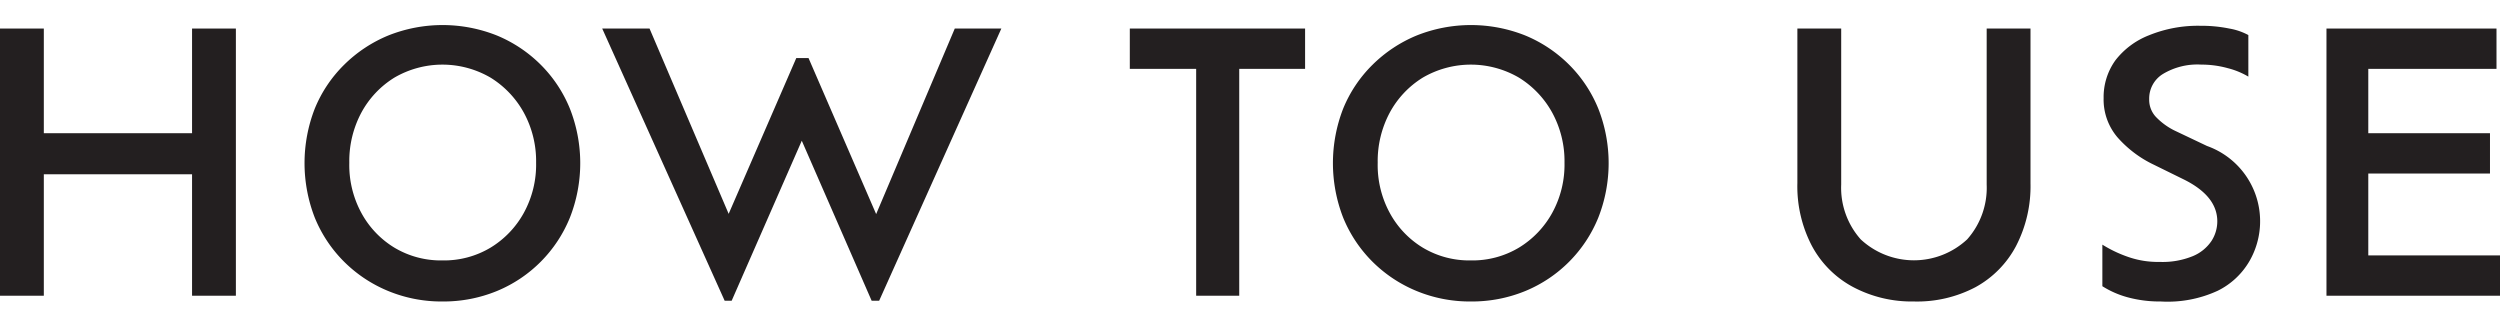 <svg preserveAspectRatio="xMidYMid slice" xmlns="http://www.w3.org/2000/svg" viewBox="0 -1 99.84 13.04"><defs><style>.cls-1{opacity:0.8;}.cls-2{fill:#231f20;}</style></defs><title>info-how</title><g id="_02_제품들" data-name="02 제품들"><g id="_01_제품들" data-name="01 제품들"><g id="_01" data-name="01"><g id="left_내용"><g id="HOW_TO_USE" data-name="HOW TO USE"><path class="cls-2" d="M223.38,342.82h1.75v10.67h-1.75v-4.85h-5.92v4.85h-1.75V342.82h1.75V347h5.92Z" transform="translate(-215.71 -342.68)"/><path class="cls-2" d="M233.38,353.72a5.57,5.57,0,0,1-2.17-.42,5.42,5.42,0,0,1-1.76-1.17,5.32,5.32,0,0,1-1.17-1.76,6,6,0,0,1,0-4.35,5.24,5.24,0,0,1,1.17-1.75,5.47,5.47,0,0,1,1.76-1.17,5.85,5.85,0,0,1,4.35,0,5.4,5.4,0,0,1,1.75,1.17,5.29,5.29,0,0,1,1.16,1.75,5.94,5.94,0,0,1,0,4.35,5.34,5.34,0,0,1-2.91,2.93A5.61,5.61,0,0,1,233.38,353.72Zm0-1.64a3.61,3.61,0,0,0,1.92-.51,3.72,3.72,0,0,0,1.33-1.39,4,4,0,0,0,.49-2,4.05,4.05,0,0,0-.49-2,3.78,3.78,0,0,0-1.33-1.4,3.81,3.81,0,0,0-3.84,0,3.72,3.72,0,0,0-1.32,1.4,4.1,4.1,0,0,0-.48,2,4,4,0,0,0,.48,2,3.66,3.66,0,0,0,1.32,1.39A3.61,3.61,0,0,0,233.38,352.08Z" transform="translate(-215.71 -342.68)"/><path class="cls-2" d="M253.84,342.82h1.86l-4.88,10.87h-.3l-2.79-6.39-2.8,6.39h-.28l-4.89-10.87h1.89l3.16,7.4,2.7-6.22H248l2.7,6.23Z" transform="translate(-215.71 -342.68)"/><path class="cls-2" d="M263.48,353.49v-9.06h-2.65v-1.61h7v1.61h-2.63v9.06Z" transform="translate(-215.71 -342.68)"/><path class="cls-2" d="M274.45,353.72a5.57,5.57,0,0,1-2.17-.42,5.42,5.42,0,0,1-1.76-1.17,5.32,5.32,0,0,1-1.17-1.76,6,6,0,0,1,0-4.35,5.24,5.24,0,0,1,1.17-1.75,5.47,5.47,0,0,1,1.76-1.17,5.85,5.85,0,0,1,4.35,0,5.4,5.4,0,0,1,1.75,1.17,5.29,5.29,0,0,1,1.16,1.75,5.94,5.94,0,0,1,0,4.35,5.34,5.34,0,0,1-2.91,2.93A5.61,5.61,0,0,1,274.45,353.72Zm0-1.64a3.61,3.61,0,0,0,1.92-.51,3.72,3.72,0,0,0,1.33-1.39,4,4,0,0,0,.49-2,4.05,4.05,0,0,0-.49-2,3.78,3.78,0,0,0-1.33-1.4,3.81,3.81,0,0,0-3.84,0,3.72,3.72,0,0,0-1.32,1.4,4.1,4.1,0,0,0-.48,2,4,4,0,0,0,.48,2,3.66,3.66,0,0,0,1.32,1.39A3.61,3.61,0,0,0,274.45,352.08Z" transform="translate(-215.71 -342.68)"/><path class="cls-2" d="M292.14,353.72a5,5,0,0,1-2.43-.58,4,4,0,0,1-1.64-1.64,5.13,5.13,0,0,1-.58-2.51v-6.17h1.75v6.23a3.1,3.1,0,0,0,.78,2.19,3.12,3.12,0,0,0,4.25,0,3.1,3.1,0,0,0,.78-2.19v-6.23h1.75V349a5.18,5.18,0,0,1-.58,2.51,4,4,0,0,1-1.62,1.64A5,5,0,0,1,292.14,353.72Z" transform="translate(-215.71 -342.68)"/><path class="cls-2" d="M302,353.72a4.88,4.88,0,0,1-1.33-.17,3.68,3.68,0,0,1-1-.44v-1.66a5,5,0,0,0,1,.48,3.61,3.61,0,0,0,1.29.21,3.19,3.19,0,0,0,1.32-.23,1.66,1.66,0,0,0,.75-.61,1.45,1.45,0,0,0,.23-.78q0-1-1.31-1.66l-1.22-.6a4.51,4.51,0,0,1-1.46-1.1,2.33,2.33,0,0,1-.55-1.56,2.52,2.52,0,0,1,.47-1.51,3.13,3.13,0,0,1,1.34-1,5.17,5.17,0,0,1,2.06-.38,5.55,5.55,0,0,1,1.15.11,2.49,2.49,0,0,1,.76.26v1.66a3.09,3.09,0,0,0-.83-.34,3.92,3.92,0,0,0-1.05-.14,2.67,2.67,0,0,0-1.54.38,1.15,1.15,0,0,0-.54,1,1,1,0,0,0,.26.7,2.66,2.66,0,0,0,.83.59l1.22.58a3.19,3.19,0,0,1,1.71,4.57,3,3,0,0,1-1.28,1.21A4.77,4.77,0,0,1,302,353.72Z" transform="translate(-215.71 -342.68)"/><path class="cls-2" d="M310.29,351.88h5.26v1.61h-6.93V342.82h6.79v1.61h-5.12V347h4.86v1.61h-4.86Z" transform="translate(-215.71 -342.68)"/></g></g></g></g></g></svg>